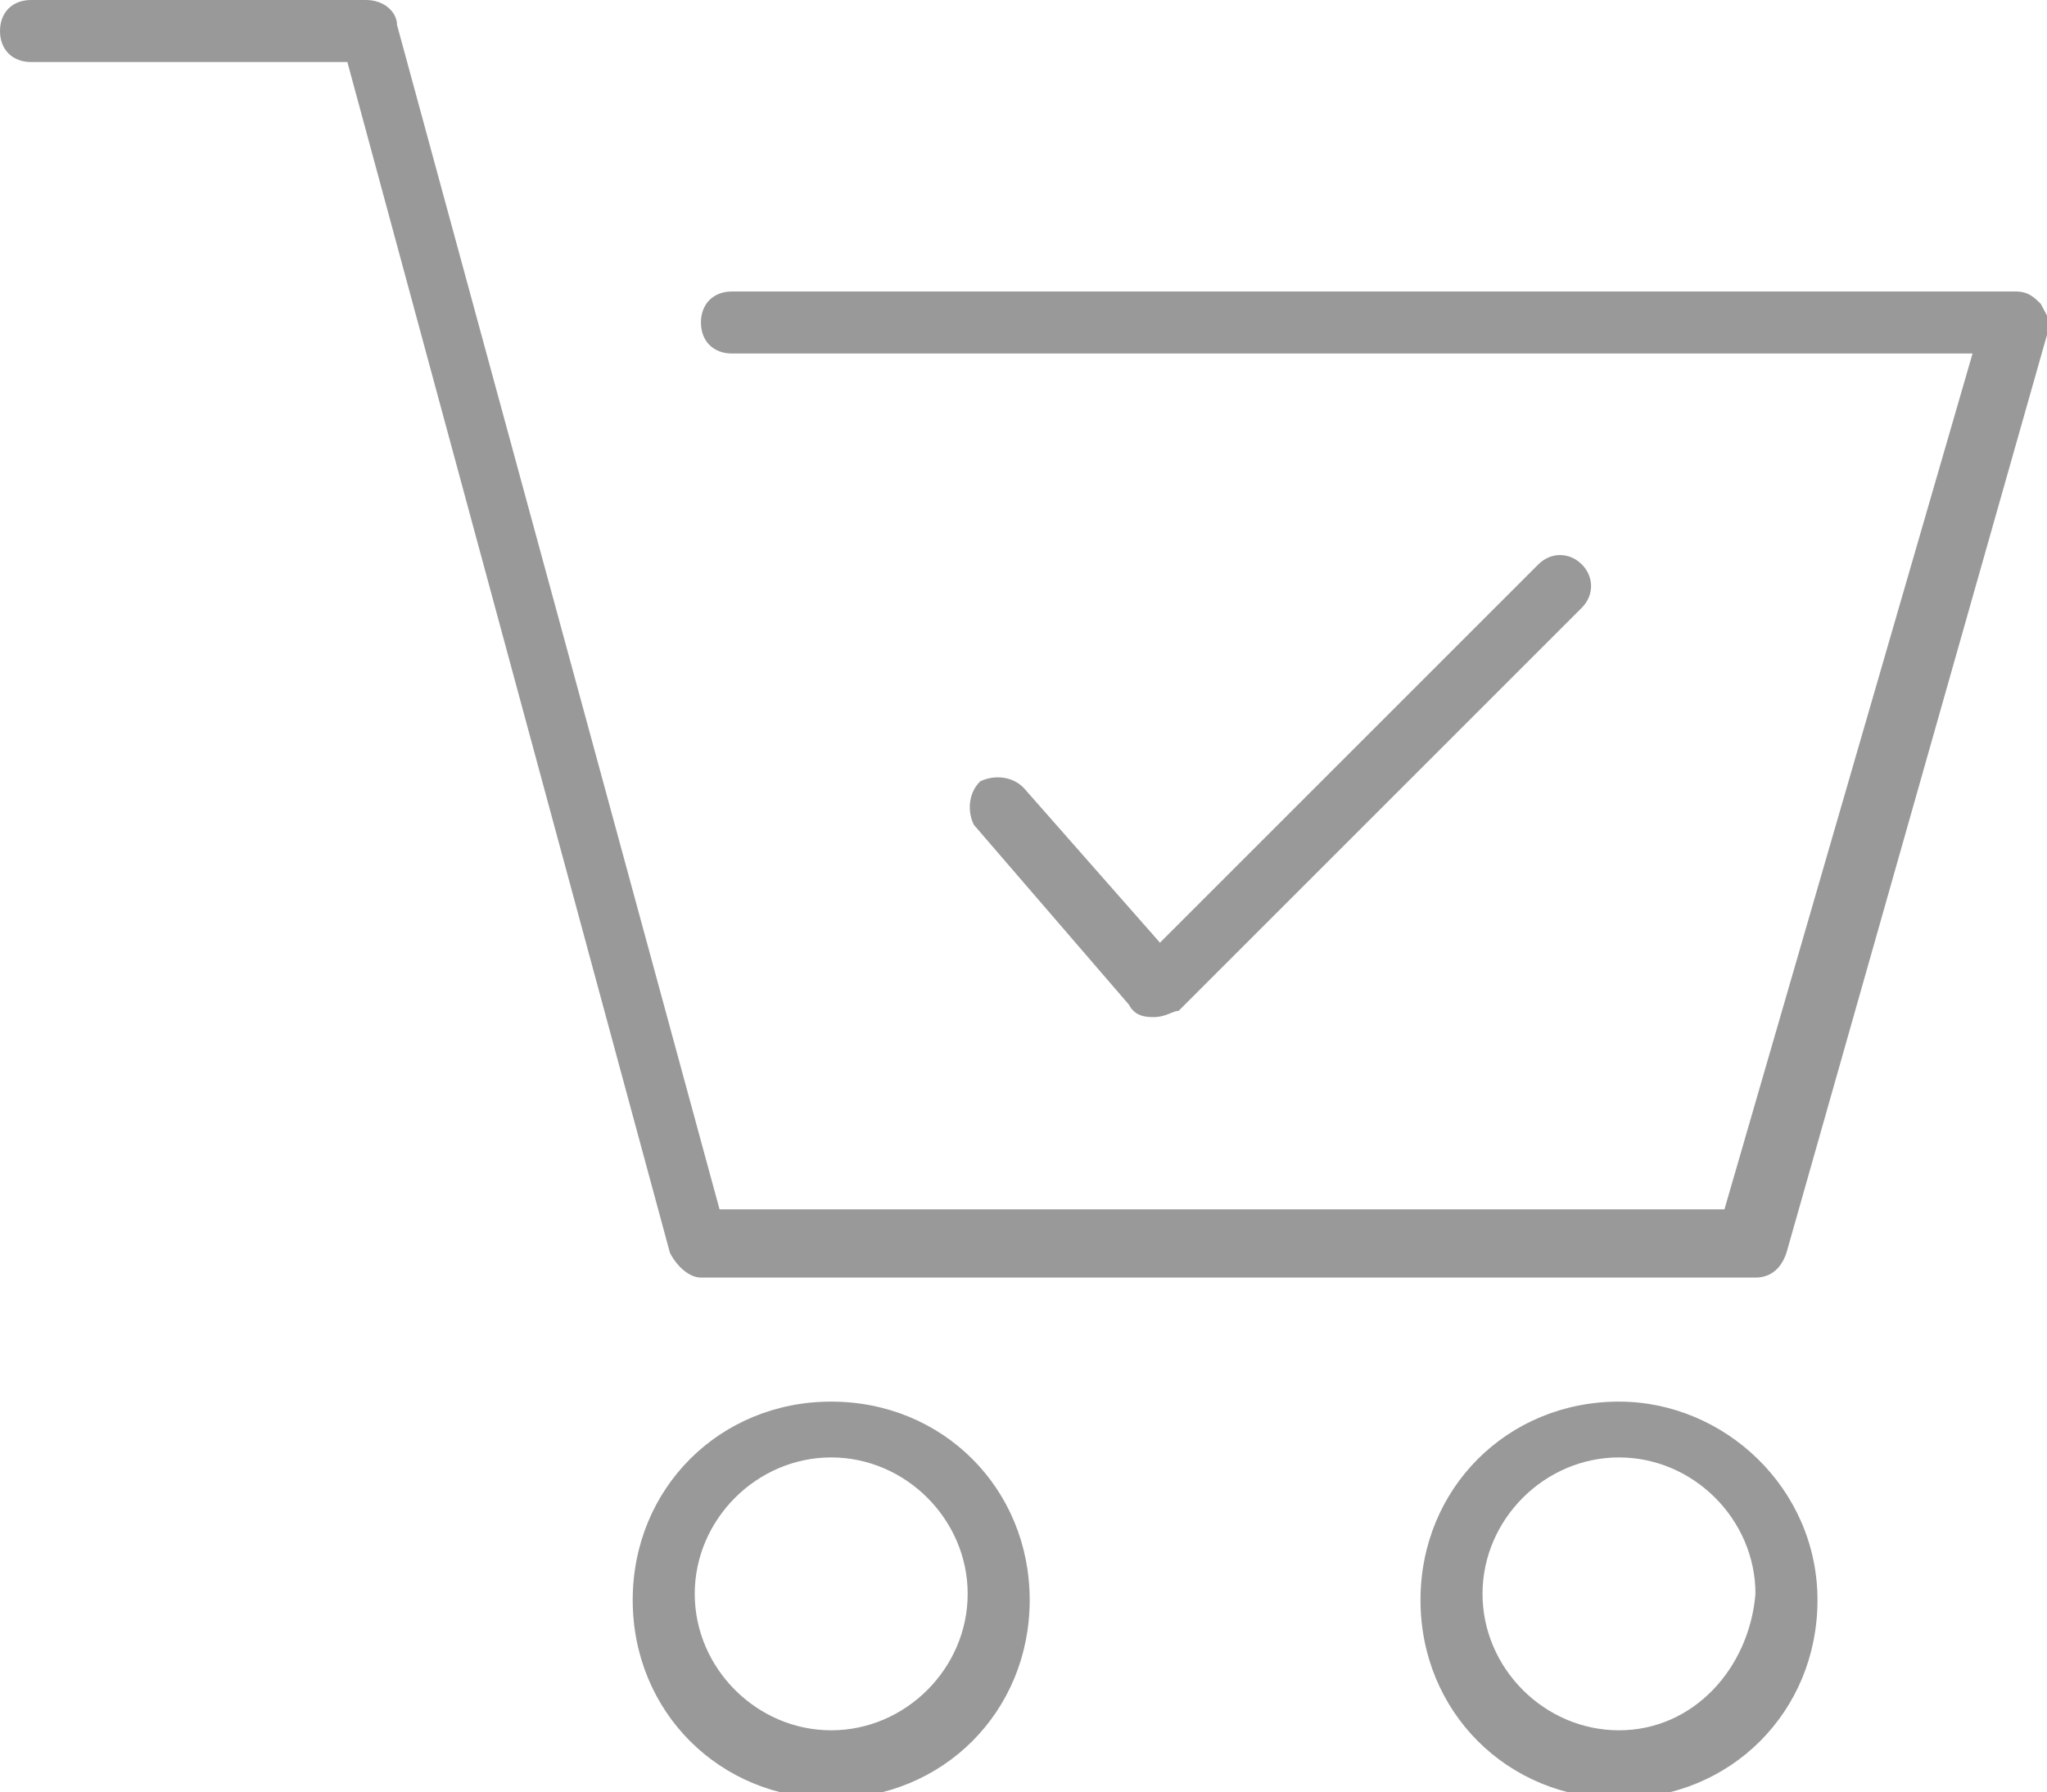 <?xml version="1.0" encoding="utf-8"?>
<!-- Generator: Adobe Illustrator 21.1.0, SVG Export Plug-In . SVG Version: 6.00 Build 0)  -->
<svg version="1.1" id="Layer_1" xmlns="http://www.w3.org/2000/svg" xmlns:xlink="http://www.w3.org/1999/xlink" x="0px" y="0px"
	 width="33px" height="28.9px" viewBox="0 0 33 28.9" style="enable-background:new 0 0 33 28.9;" xml:space="preserve">
<style type="text/css">
	.st0{fill:#999999;}
</style>
<path class="st0" d="M32.9,4.9c-0.1-0.1-0.2-0.2-0.4-0.2H11.8c-0.3,0-0.5,0.2-0.5,0.5s0.2,0.5,0.5,0.5h20l-4,13.8H11.6L6.4,0.4
	C6.4,0.2,6.2,0,5.9,0H0.5C0.2,0,0,0.2,0,0.5S0.2,1,0.5,1h5.1l5.2,19.2c0.1,0.2,0.3,0.4,0.5,0.4h17c0.2,0,0.4-0.1,0.5-0.4L33,5.4
	C33.1,5.2,33,5.1,32.9,4.9z M13.4,22.6c-1.8,0-3.2,1.4-3.2,3.2s1.4,3.2,3.2,3.2c1.8,0,3.2-1.4,3.2-3.2S15.2,22.6,13.4,22.6z
	 M13.4,27.9c-1.2,0-2.2-1-2.2-2.2c0-1.2,1-2.2,2.2-2.2c1.2,0,2.2,1,2.2,2.2C15.6,26.9,14.6,27.9,13.4,27.9z M26.1,22.6
	c-1.8,0-3.2,1.4-3.2,3.2s1.4,3.2,3.2,3.2s3.2-1.4,3.2-3.2S27.8,22.6,26.1,22.6z M26.1,27.9c-1.2,0-2.2-1-2.2-2.2
	c0-1.2,1-2.2,2.2-2.2c1.2,0,2.2,1,2.2,2.2C28.2,26.9,27.3,27.9,26.1,27.9z M18.6,16.4L18.6,16.4c0.2,0,0.3-0.1,0.4-0.1l6.5-6.5
	c0.2-0.2,0.2-0.5,0-0.7s-0.5-0.2-0.7,0l-6.1,6.1l-2.2-2.5c-0.2-0.2-0.5-0.2-0.7-0.1c-0.2,0.2-0.2,0.5-0.1,0.7l2.5,2.9
	C18.3,16.4,18.5,16.4,18.6,16.4z"/>
</svg>
